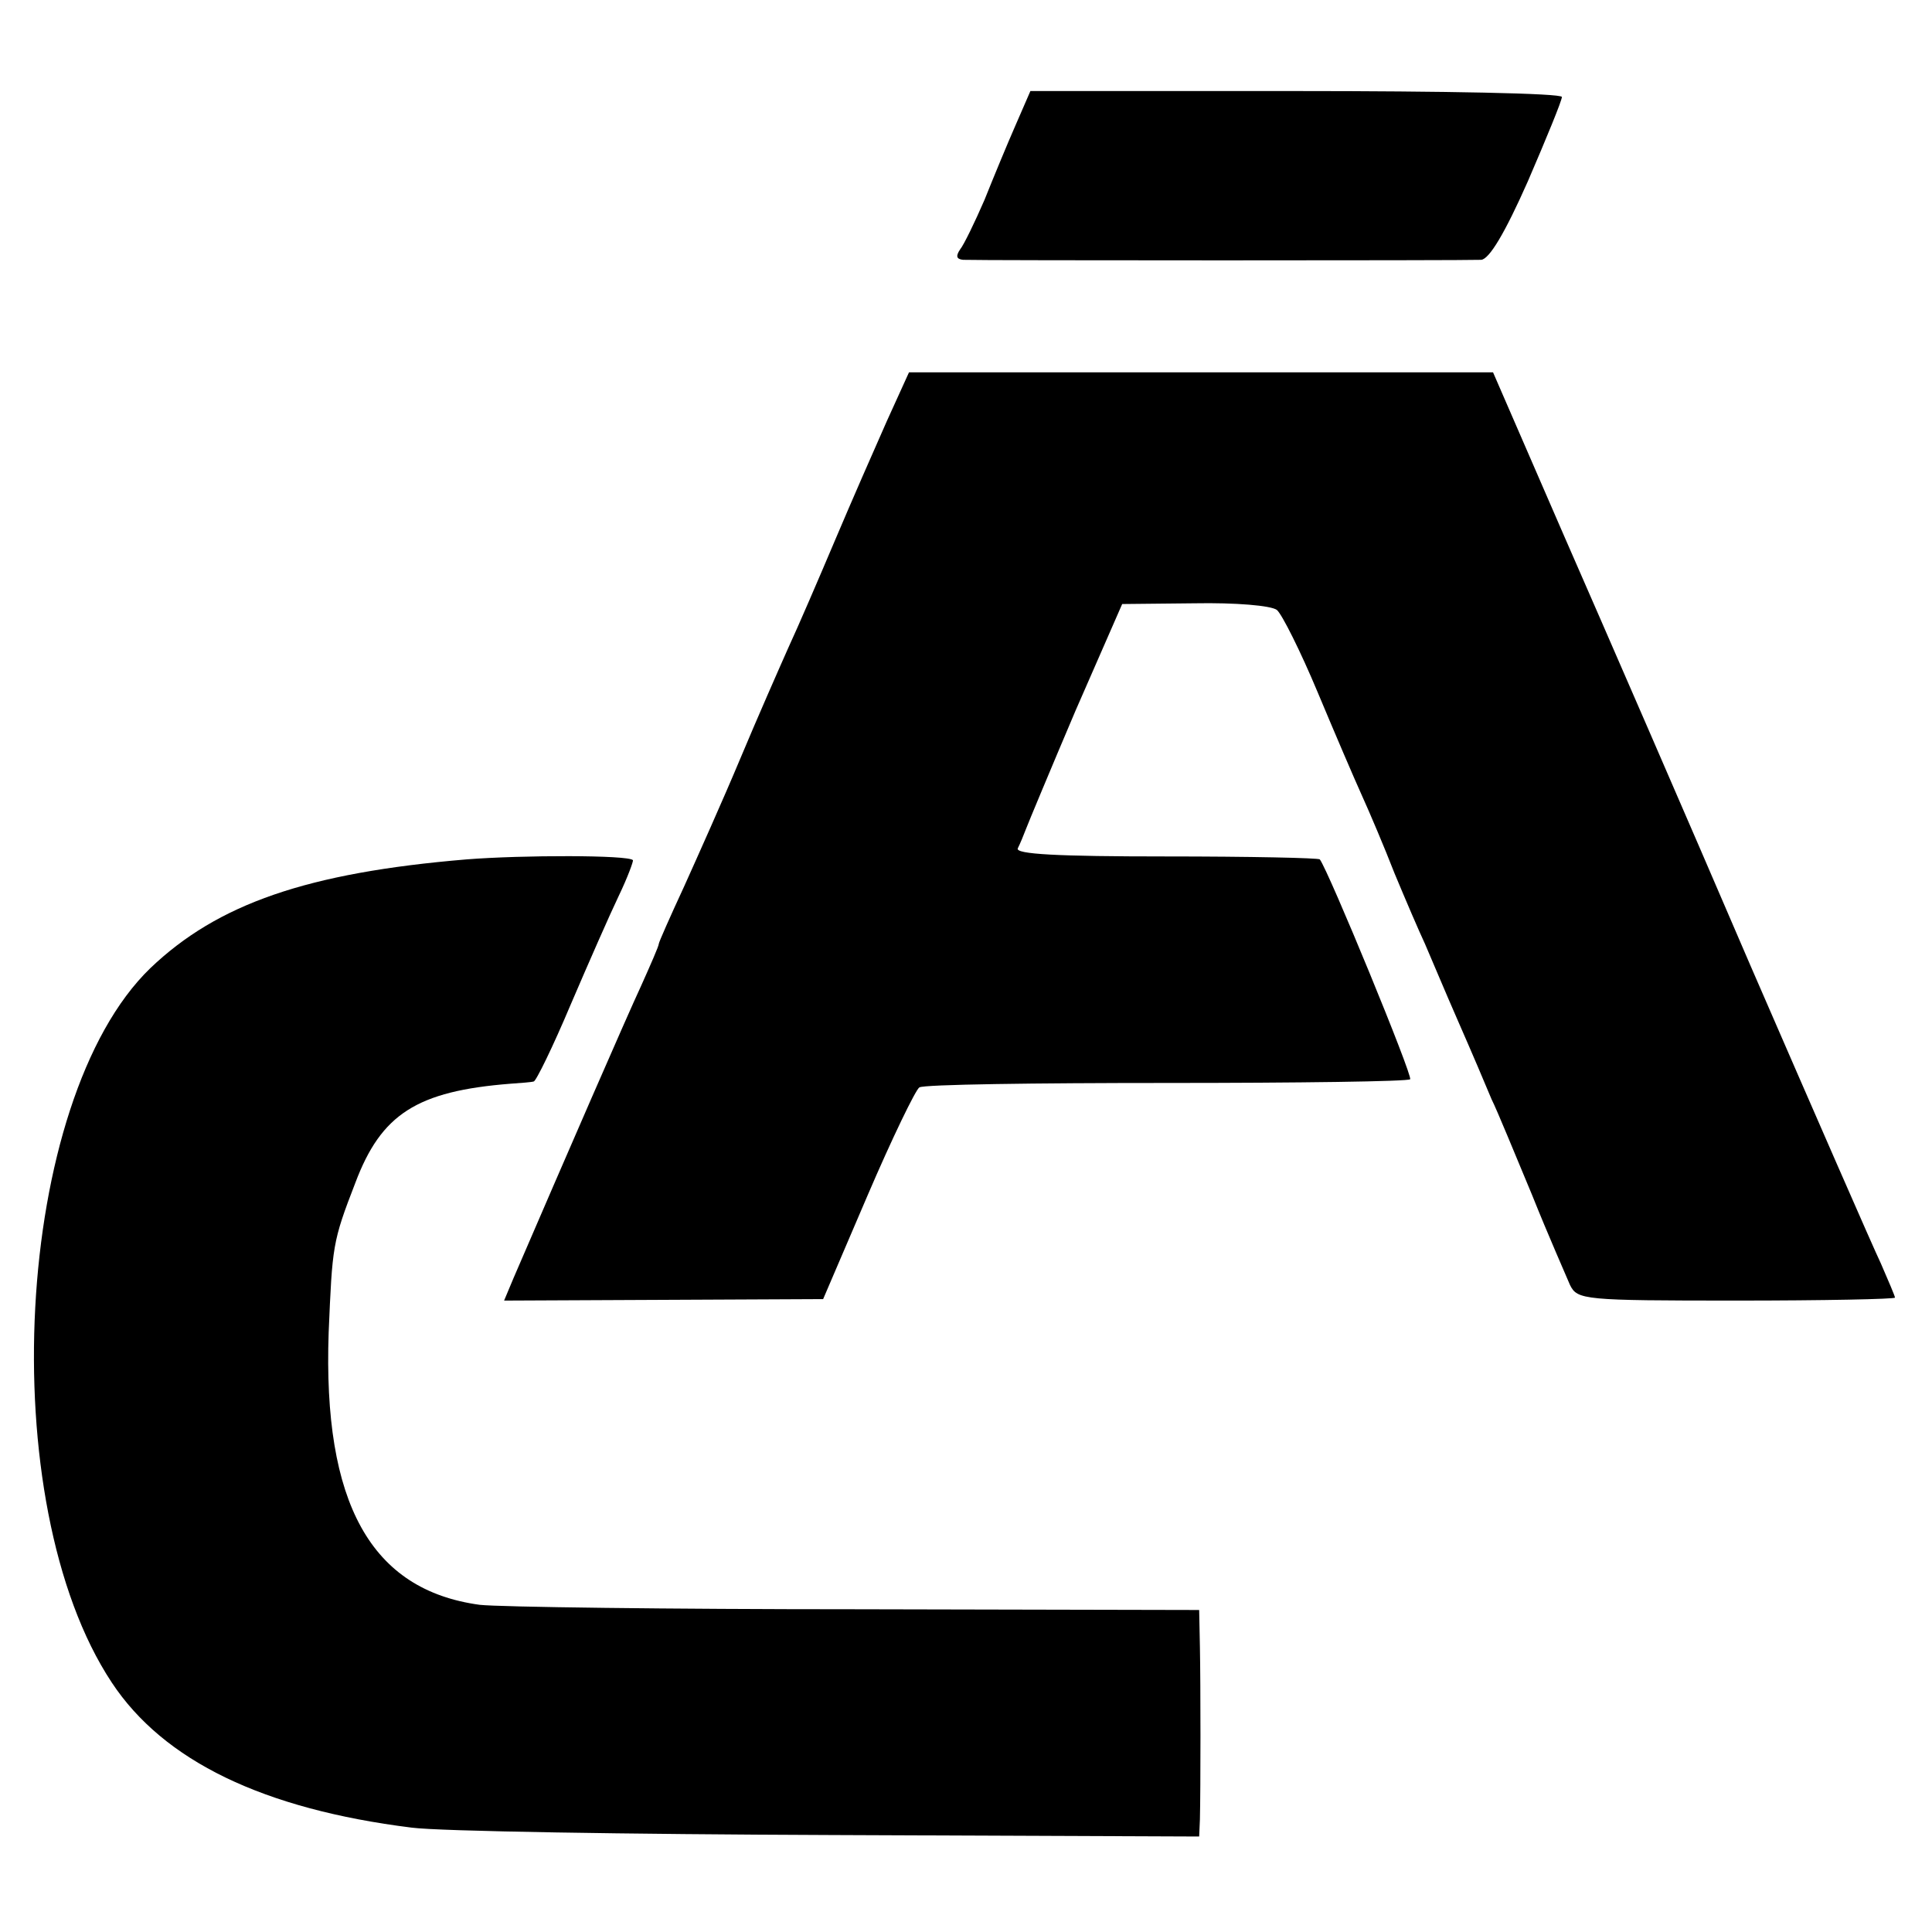 <?xml version="1.0" standalone="no"?>
<!DOCTYPE svg PUBLIC "-//W3C//DTD SVG 20010904//EN"
 "http://www.w3.org/TR/2001/REC-SVG-20010904/DTD/svg10.dtd">
<svg version="1.0" xmlns="http://www.w3.org/2000/svg"
 width="261pt" height="261pt" viewBox="0 0 261 261"
 preserveAspectRatio="xMidYMid meet">
<g transform="translate(0,261) scale(0.1,-0.1)"
fill="#000000" stroke="none">
<path d="M1372 2441 c-11 -25 -30 -71 -42 -101 -13 -30 -28 -61 -33 -67 -6 -9
-5 -13 4 -14 20 -1 681 -1 700 0 11 1 32 36 63 106 25 58 46 109 46 114 0 5
-161 8 -359 8 l-359 0 -20 -46z"/>
<path d="M1198 2041 c-16 -36 -48 -109 -70 -161 -22 -52 -50 -117 -63 -145
-12 -27 -42 -95 -65 -150 -23 -55 -58 -133 -76 -173 -19 -41 -34 -75 -34 -77
0 -3 -11 -28 -24 -57 -20 -43 -100 -227 -172 -394 l-13 -31 216 1 215 1 60
140 c33 77 65 143 70 146 6 4 156 6 334 6 178 0 326 2 329 5 4 4 -110 281
-122 297 -1 2 -95 4 -208 4 -146 0 -204 3 -200 11 3 6 8 18 11 26 3 8 33 80
67 160 l63 144 98 1 c55 1 103 -3 111 -9 7 -6 32 -56 55 -111 23 -55 50 -118
60 -140 10 -22 30 -69 44 -105 15 -36 33 -78 41 -95 7 -16 27 -64 45 -105 18
-41 38 -88 45 -105 8 -16 32 -75 55 -130 22 -55 46 -109 51 -121 10 -20 18
-21 225 -21 118 0 214 2 214 4 0 2 -9 23 -19 46 -11 23 -90 204 -176 402 -85
198 -199 460 -252 581 l-96 221 -395 0 -394 0 -30 -66z"/>
<path d="M630 1449 c-215 -18 -336 -60 -427 -147 -184 -178 -213 -722 -52
-965 70 -106 205 -171 405 -196 38 -5 293 -9 567 -10 l497 -2 1 23 c1 41 1
182 0 233 l-1 50 -462 1 c-255 0 -484 3 -510 6 -147 20 -212 137 -204 368 5
117 5 122 36 202 35 93 83 124 210 134 14 1 28 2 31 3 3 0 26 47 50 104 24 56
53 122 65 147 12 25 20 47 19 48 -6 7 -149 7 -225 1z"/>
</g>
</svg>

